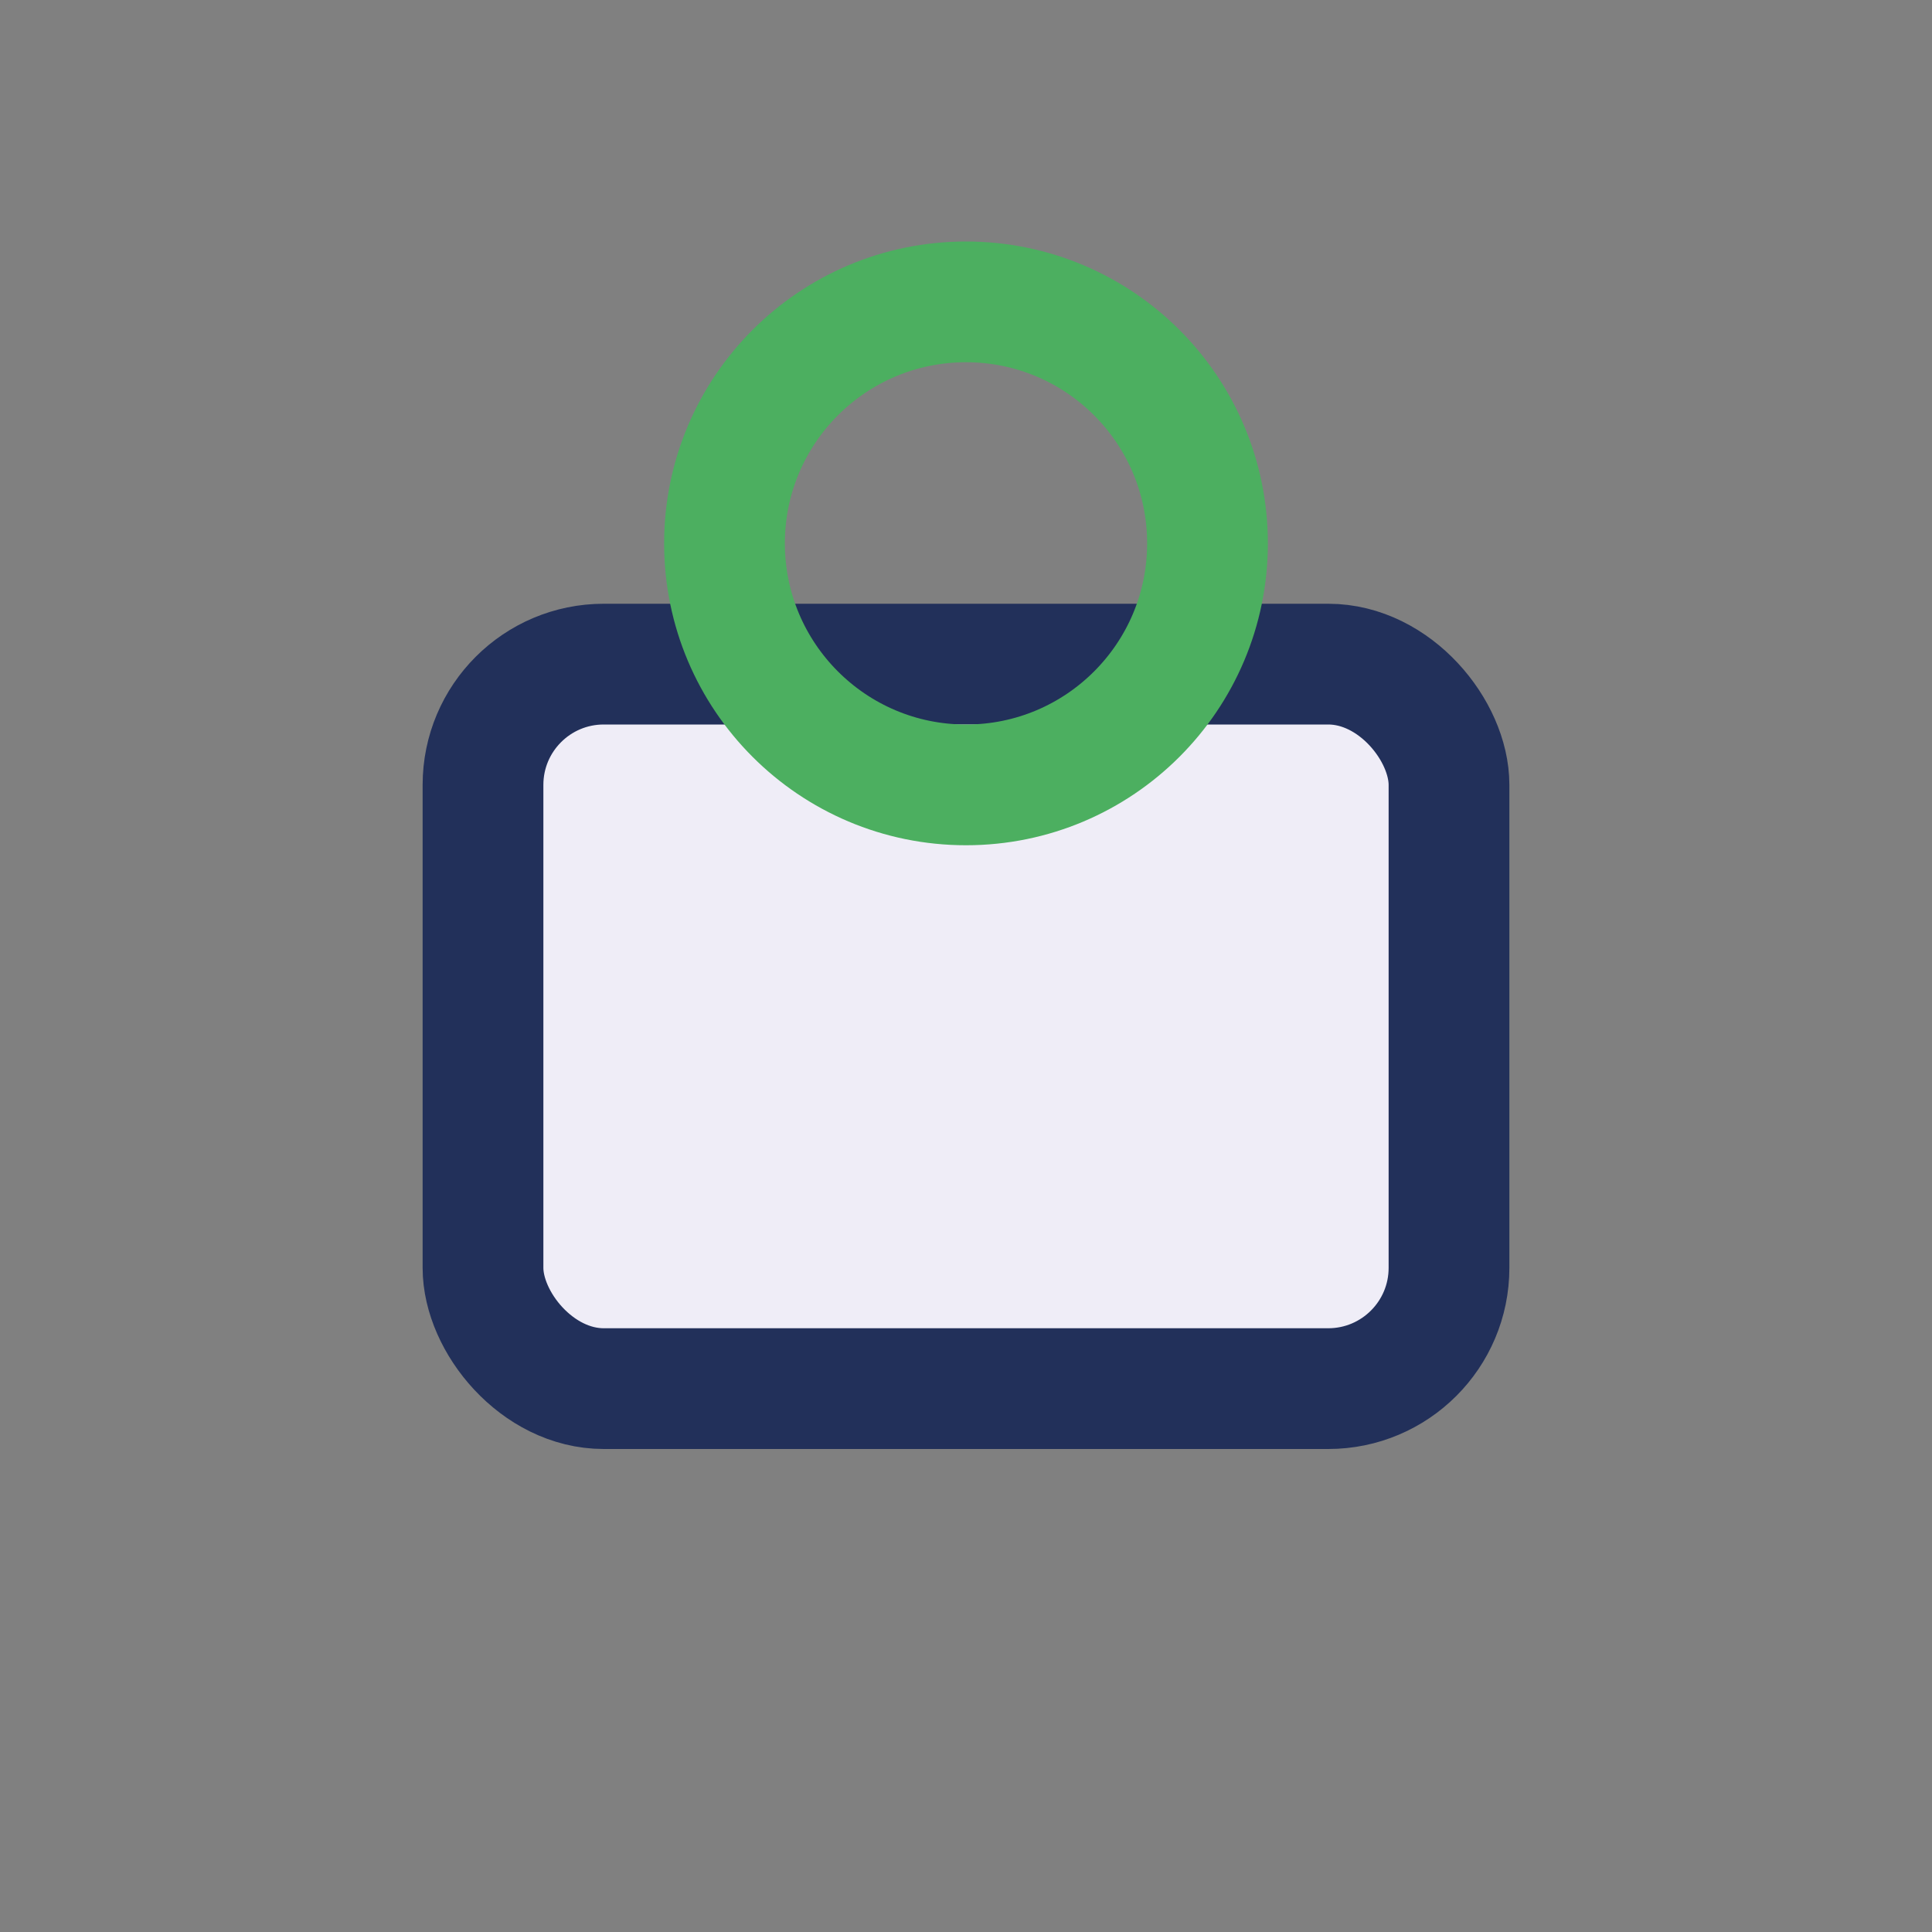 <?xml version="1.0" encoding="UTF-8"?>
<svg xmlns="http://www.w3.org/2000/svg" width="32" height="32" viewBox="0 0 32 32"><rect x="0" y="0" width="32" height="32" fill="#808080" stroke="none"/><rect x="8" y="11" width="16" height="12" rx="2" fill="#EFEDF7" stroke="#22305A" stroke-width="2"/><circle cx="16" cy="9" r="4" fill="none" stroke="#4CAF60" stroke-width="2"/></svg>
